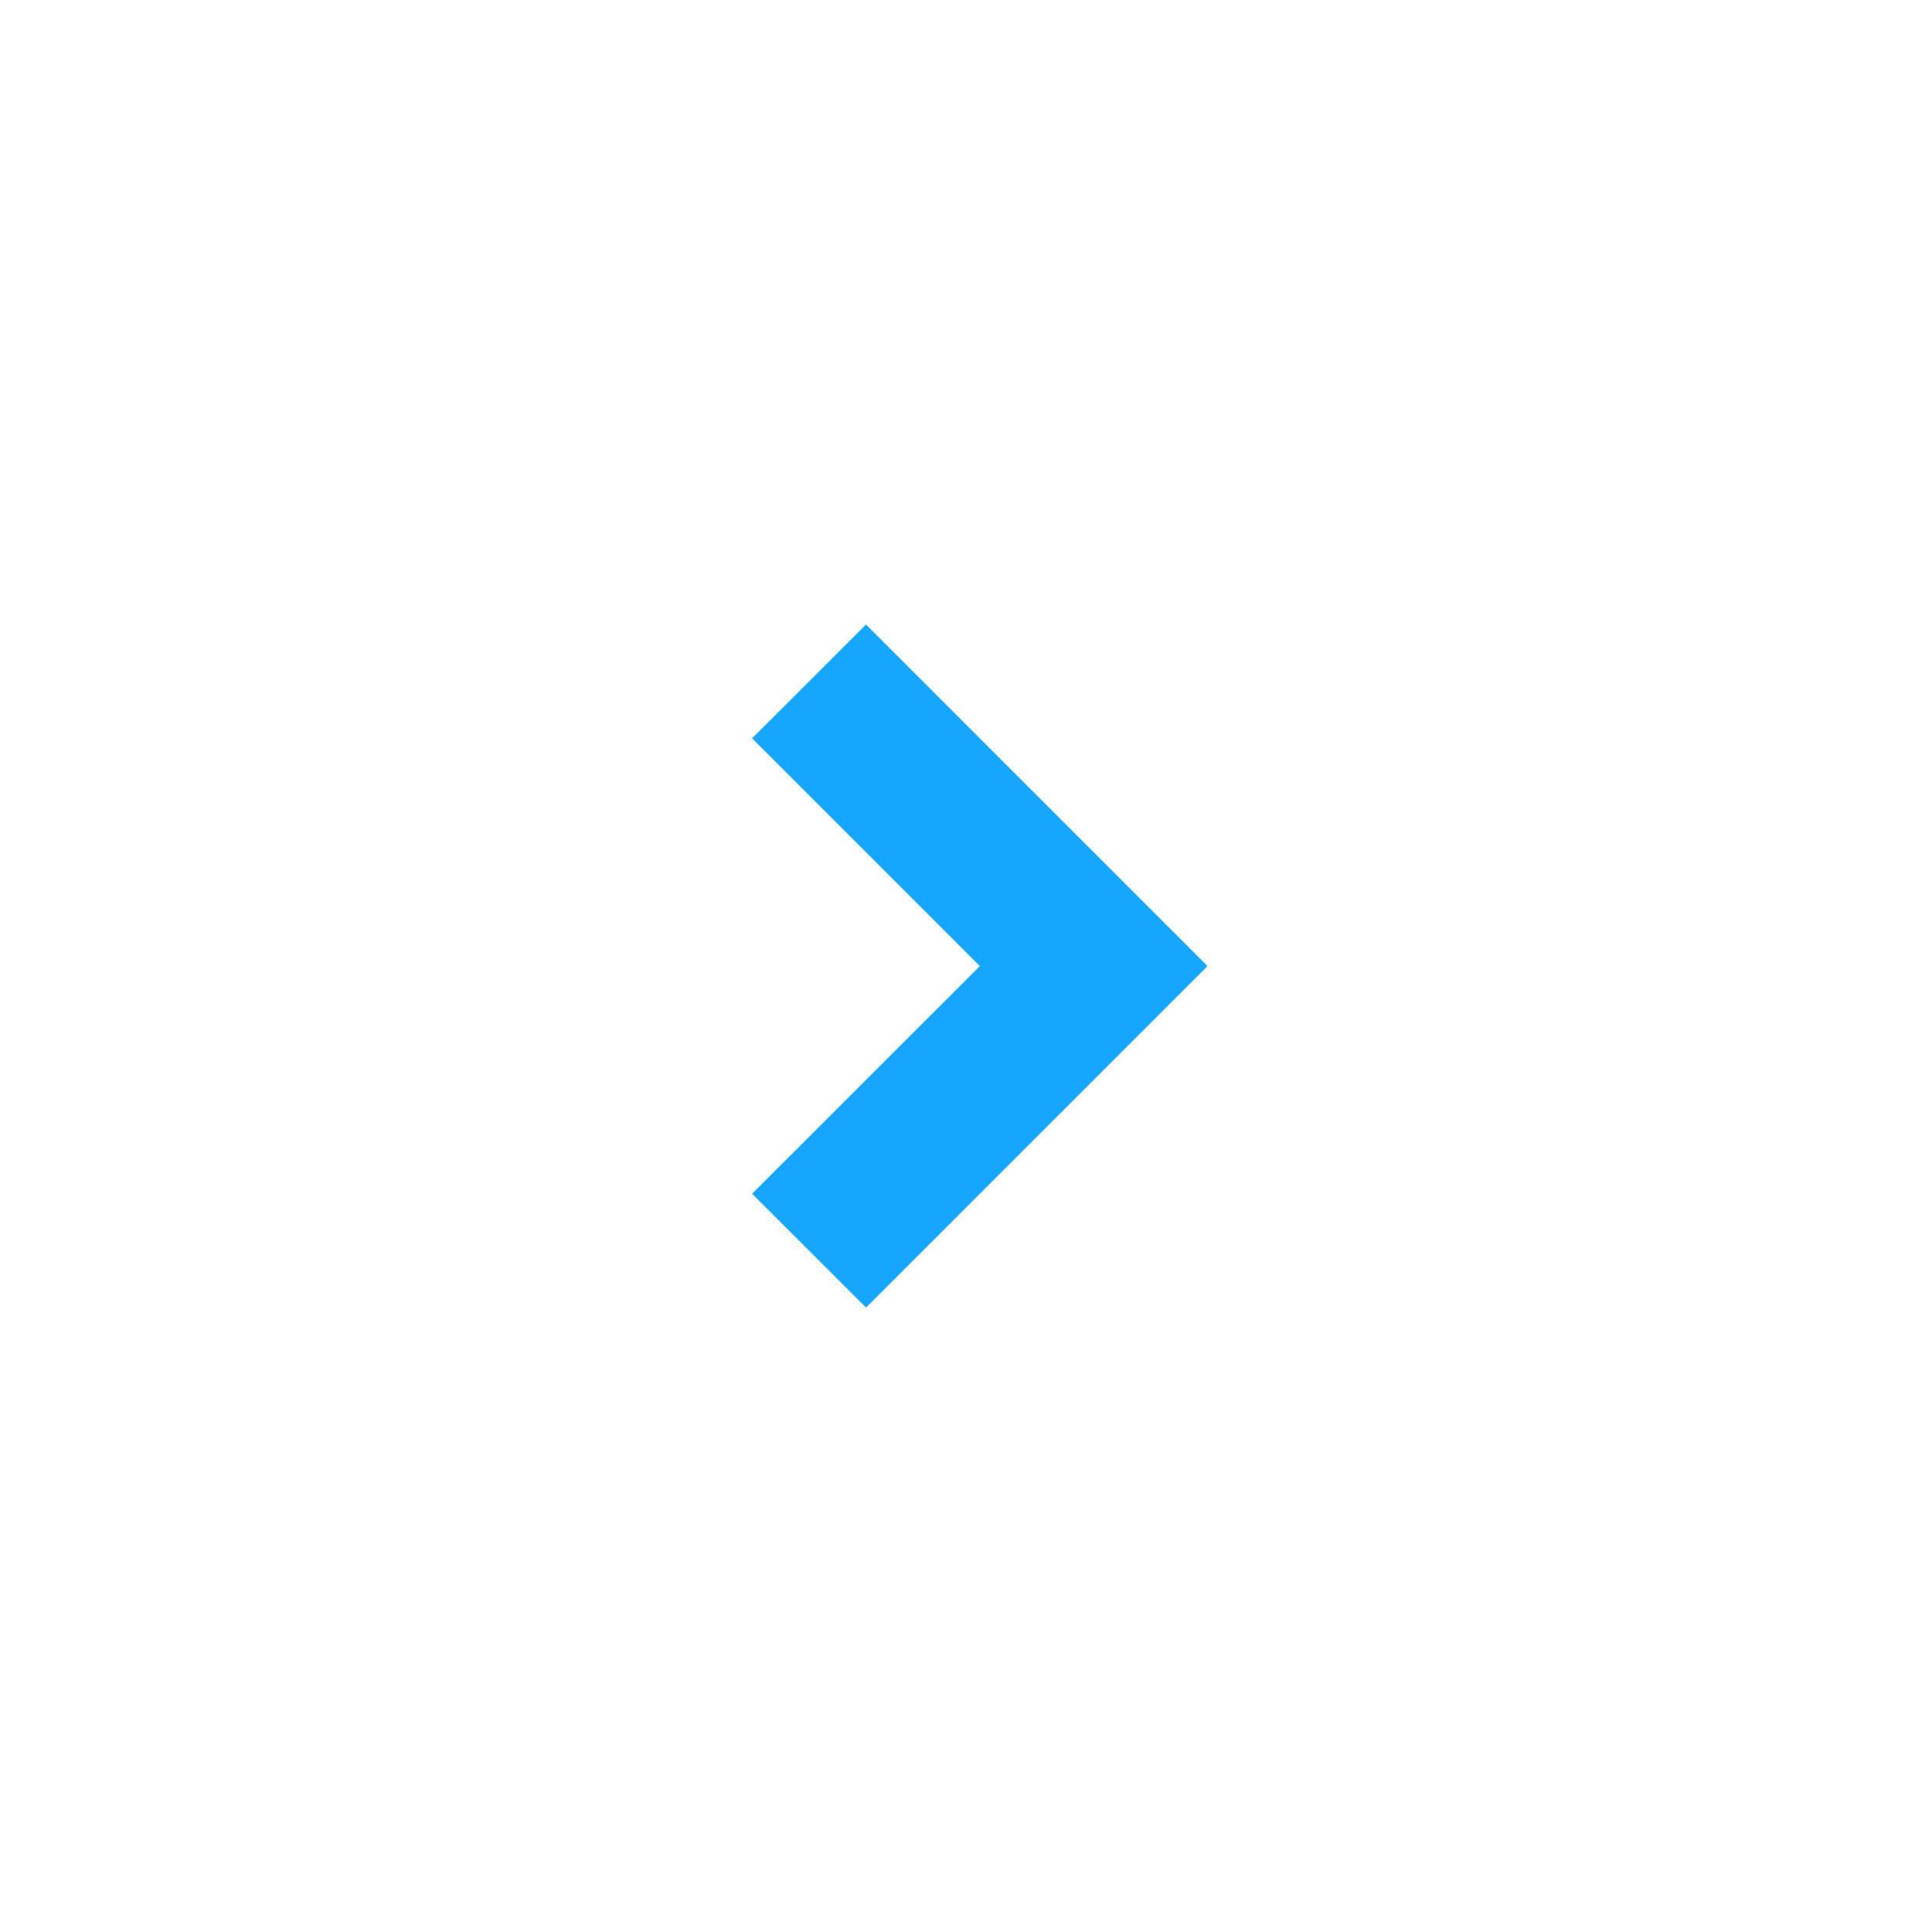 <svg xmlns="http://www.w3.org/2000/svg" viewBox="0 0 24 24" fill="rgba(23,166,254,1)"><path d="M12.172 12.001L9.343 9.172L10.758 7.758L15 12.001L10.758 16.243L9.343 14.829L12.172 12.001Z"></path></svg>
